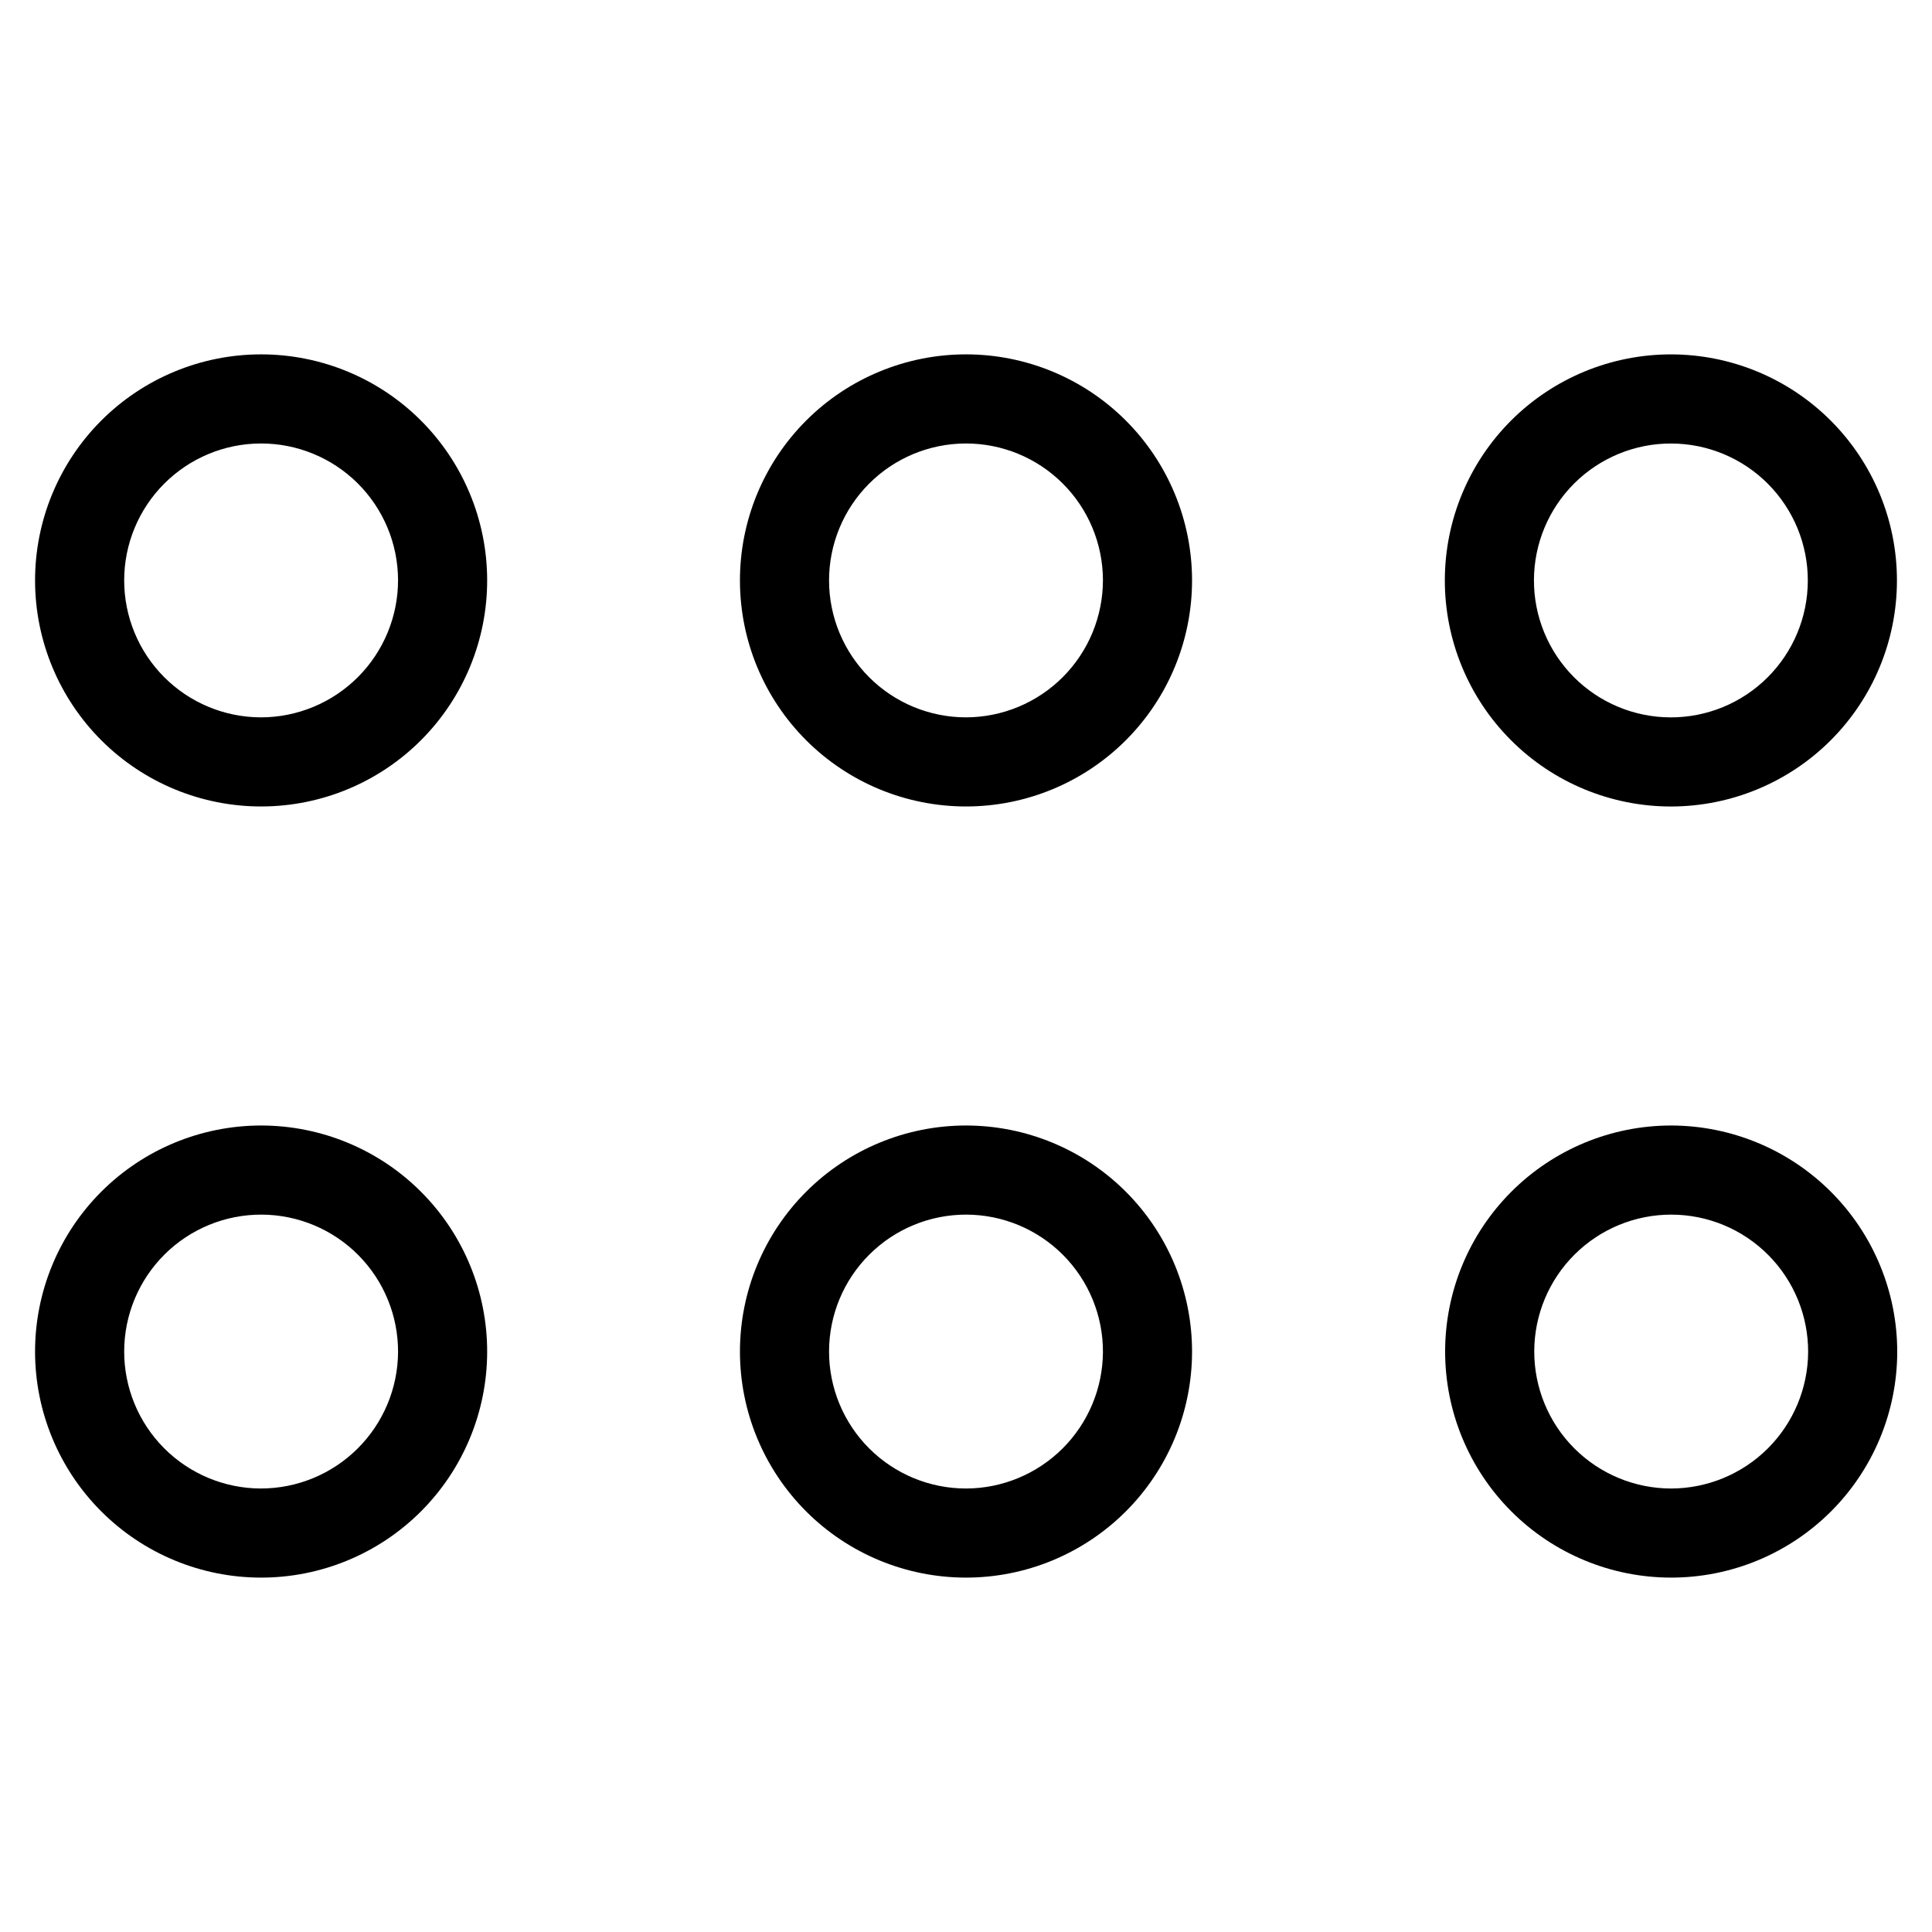 <?xml version="1.0" encoding="UTF-8"?>
<!-- Uploaded to: ICON Repo, www.svgrepo.com, Generator: ICON Repo Mixer Tools -->
<svg fill="#000000" width="800px" height="800px" version="1.1" viewBox="144 144 512 512" xmlns="http://www.w3.org/2000/svg">
 <g>
  <path d="m213.12 237.91c-15.895 0.02-31.125 6.356-42.348 17.609-11.219 11.258-17.508 26.508-17.48 42.402 0.027 15.891 6.371 31.121 17.629 42.336 11.262 11.219 26.516 17.5 42.41 17.465 15.891-0.035 31.117-6.383 42.328-17.648s17.488-26.523 17.445-42.414c-0.043-15.875-6.383-31.086-17.629-42.289s-26.48-17.48-42.355-17.461zm0 96.195c-9.613-0.02-18.82-3.852-25.609-10.656-6.789-6.805-10.602-16.023-10.602-25.633 0-9.613 3.812-18.832 10.602-25.633 6.789-6.805 16-10.637 25.609-10.656 9.609-0.023 18.836 3.769 25.656 10.543 6.816 6.773 10.672 15.977 10.711 25.59 0.023 9.656-3.801 18.93-10.625 25.766-6.82 6.836-16.082 10.68-25.742 10.68z"/>
  <path d="m400 237.91c-15.898 0-31.145 6.316-42.379 17.562-11.238 11.246-17.543 26.5-17.527 42.395 0.012 15.898 6.344 31.137 17.602 42.363 11.254 11.227 26.512 17.52 42.41 17.492 15.895-0.027 31.129-6.375 42.348-17.641 11.215-11.266 17.492-26.527 17.453-42.422-0.043-15.863-6.375-31.059-17.602-42.262-11.23-11.199-26.445-17.488-42.305-17.488zm0 96.195c-9.617 0-18.84-3.816-25.645-10.609-6.805-6.797-10.633-16.012-10.648-25.629-0.012-9.613 3.789-18.844 10.574-25.656 6.785-6.816 15.996-10.656 25.613-10.684 9.613-0.027 18.848 3.762 25.672 10.535 6.824 6.773 10.68 15.98 10.723 25.598 0.02 9.645-3.793 18.902-10.598 25.738-6.805 6.836-16.047 10.688-25.691 10.707z"/>
  <path d="m586.88 357.73c15.875-0.023 31.094-6.344 42.309-17.574 11.219-11.234 17.52-26.457 17.52-42.332s-6.301-31.102-17.52-42.332c-11.215-11.234-26.434-17.555-42.309-17.574-15.875-0.02-31.105 6.258-42.355 17.461-11.246 11.203-17.586 26.414-17.629 42.289-0.039 15.926 6.262 31.219 17.52 42.488 11.254 11.27 26.539 17.594 42.465 17.574zm0-96.195c9.629 0.02 18.855 3.867 25.648 10.691 6.793 6.828 10.59 16.074 10.562 25.703-0.027 9.629-3.879 18.852-10.711 25.637-6.832 6.789-16.078 10.582-25.707 10.547-9.633-0.035-18.852-3.894-25.633-10.73-6.781-6.836-10.57-16.086-10.527-25.715 0.043-9.613 3.894-18.816 10.711-25.59 6.82-6.773 16.047-10.566 25.656-10.543z"/>
  <path d="m213.12 442.27c-15.875 0.023-31.094 6.344-42.309 17.574-11.219 11.234-17.52 26.461-17.52 42.332 0 15.875 6.301 31.102 17.52 42.332 11.215 11.234 26.434 17.555 42.309 17.574 15.875 0.023 31.109-6.258 42.355-17.461s17.586-26.41 17.629-42.285c0.043-15.93-6.262-31.219-17.52-42.492-11.254-11.27-26.535-17.594-42.465-17.574zm0 96.195v0.004c-9.629-0.023-18.855-3.871-25.648-10.695-6.789-6.828-10.59-16.07-10.562-25.699 0.027-9.633 3.883-18.855 10.711-25.641 6.832-6.789 16.082-10.582 25.711-10.547 9.629 0.035 18.848 3.894 25.629 10.73 6.785 6.836 10.57 16.09 10.527 25.719-0.062 9.602-3.922 18.793-10.734 25.562-6.812 6.769-16.027 10.57-25.633 10.57z"/>
  <path d="m400 442.27c-15.879 0-31.109 6.305-42.344 17.531-11.23 11.223-17.551 26.445-17.562 42.324-0.016 15.879 6.277 31.113 17.488 42.355 11.215 11.246 26.434 17.574 42.312 17.602 15.879 0.027 31.117-6.25 42.371-17.453s17.598-26.414 17.641-42.293c0.039-15.918-6.254-31.195-17.492-42.465-11.238-11.266-26.5-17.602-42.414-17.602zm0 96.195v0.004c-9.637 0-18.875-3.832-25.68-10.648-6.809-6.816-10.625-16.062-10.613-25.695 0.016-9.633 3.859-18.867 10.688-25.664 6.824-6.797 16.074-10.602 25.711-10.574 9.633 0.027 18.859 3.887 25.648 10.723 6.785 6.836 10.578 16.09 10.535 25.727-0.062 9.59-3.91 18.77-10.707 25.535s-15.992 10.574-25.582 10.598z"/>
  <path d="m586.88 442.27c-15.879 0-31.105 6.305-42.34 17.531-11.234 11.223-17.551 26.445-17.566 42.324-0.012 15.879 6.277 31.113 17.492 42.355 11.215 11.246 26.434 17.574 42.312 17.602 15.879 0.027 31.117-6.25 42.371-17.453 11.254-11.203 17.598-26.414 17.637-42.293 0.023-15.91-6.277-31.176-17.512-42.441-11.234-11.262-26.484-17.602-42.395-17.625zm0 96.195v0.004c-9.633 0-18.871-3.832-25.68-10.648-6.805-6.816-10.621-16.062-10.609-25.695 0.016-9.633 3.859-18.867 10.688-25.664 6.824-6.797 16.074-10.602 25.707-10.574 9.637 0.027 18.863 3.887 25.648 10.723 6.789 6.836 10.578 16.09 10.539 25.727-0.062 9.59-3.914 18.77-10.707 25.535-6.797 6.766-15.992 10.574-25.586 10.598z"/>
 </g>
</svg>